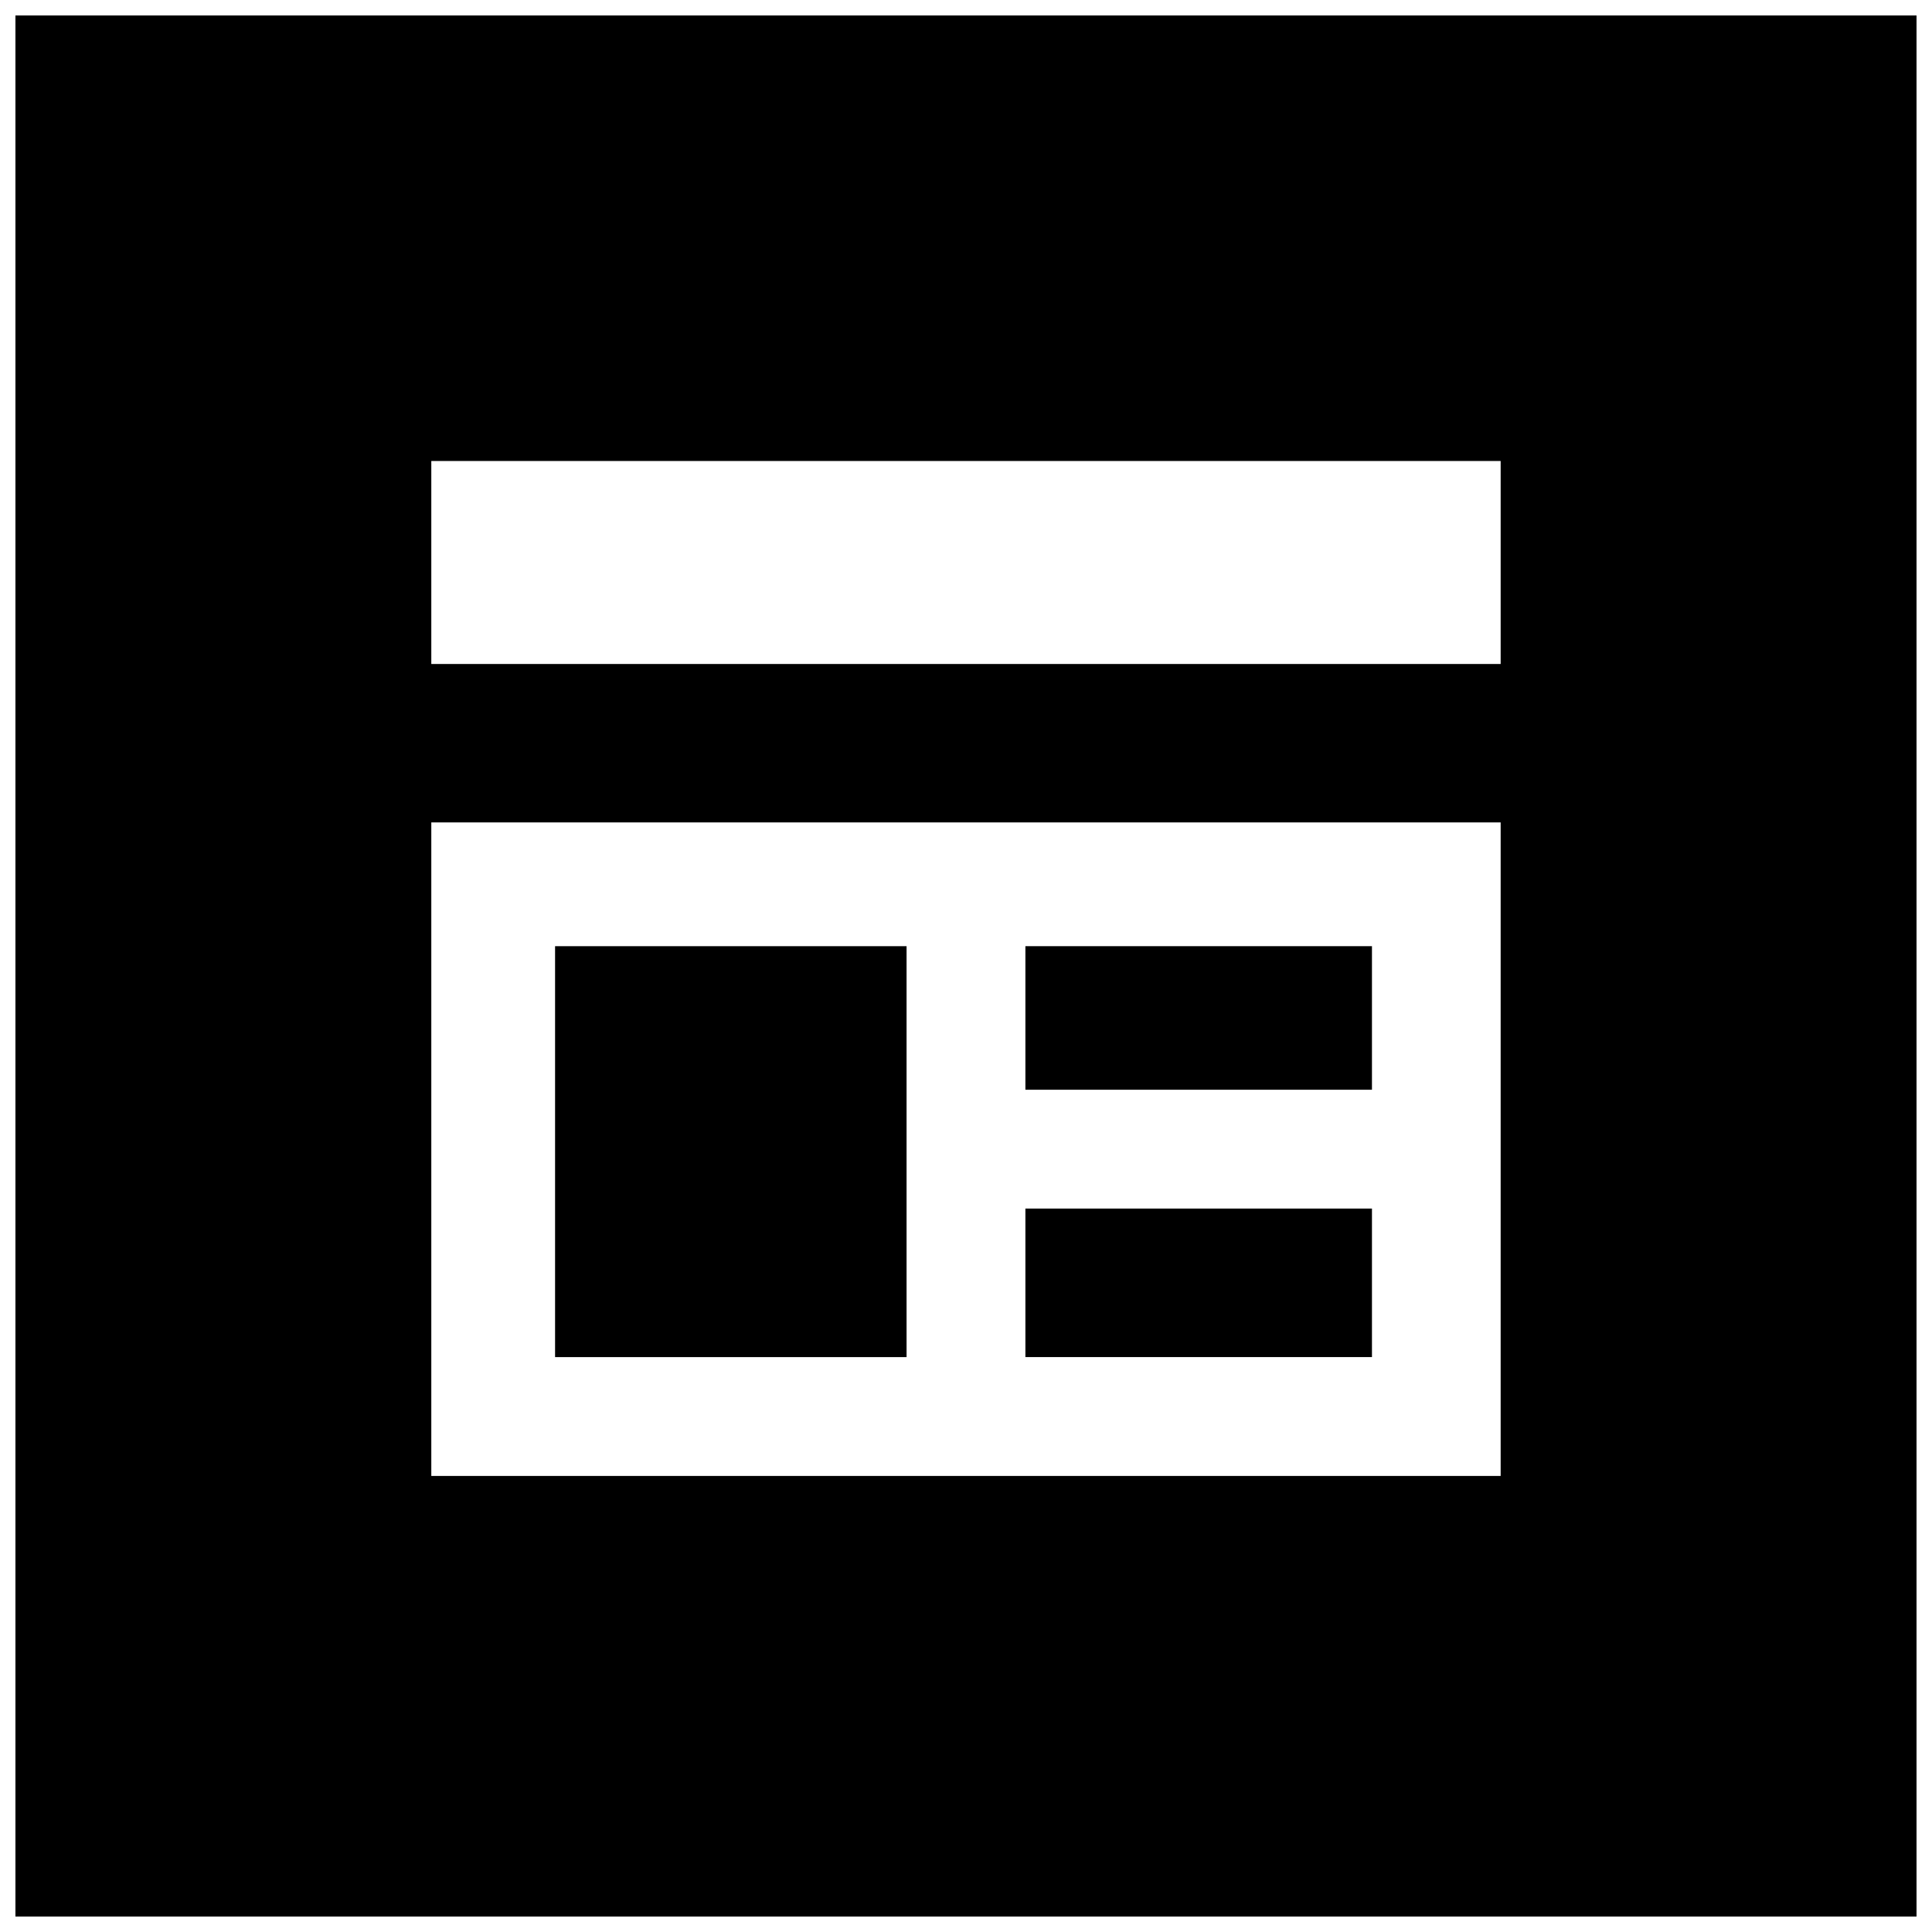 <?xml version="1.0" encoding="UTF-8"?>
<!-- Uploaded to: ICON Repo, www.svgrepo.com, Generator: ICON Repo Mixer Tools -->
<svg width="800px" height="800px" version="1.1" viewBox="144 144 512 512" xmlns="http://www.w3.org/2000/svg">
 <defs>
  <clipPath id="a">
   <path d="m148.09 148.09h503.81v503.81h-503.81z"/>
  </clipPath>
 </defs>
 <g clip-path="url(#a)">
  <path d="m148.09 400v251.91h503.81v-503.81h-503.81zm393.6-106.93v26.895h-283.39v-53.789h283.39zm0 155.47v86.594h-283.39v-173.19h283.39z"/>
 </g>
 <path d="m291.1 449.2v54.449h93.148v-108.9h-93.148z"/>
 <path d="m415.74 413.77v19.023h91.844v-38.047h-91.844z"/>
 <path d="m415.74 483.96v19.68h91.844v-39.359h-91.844z"/>
</svg>
